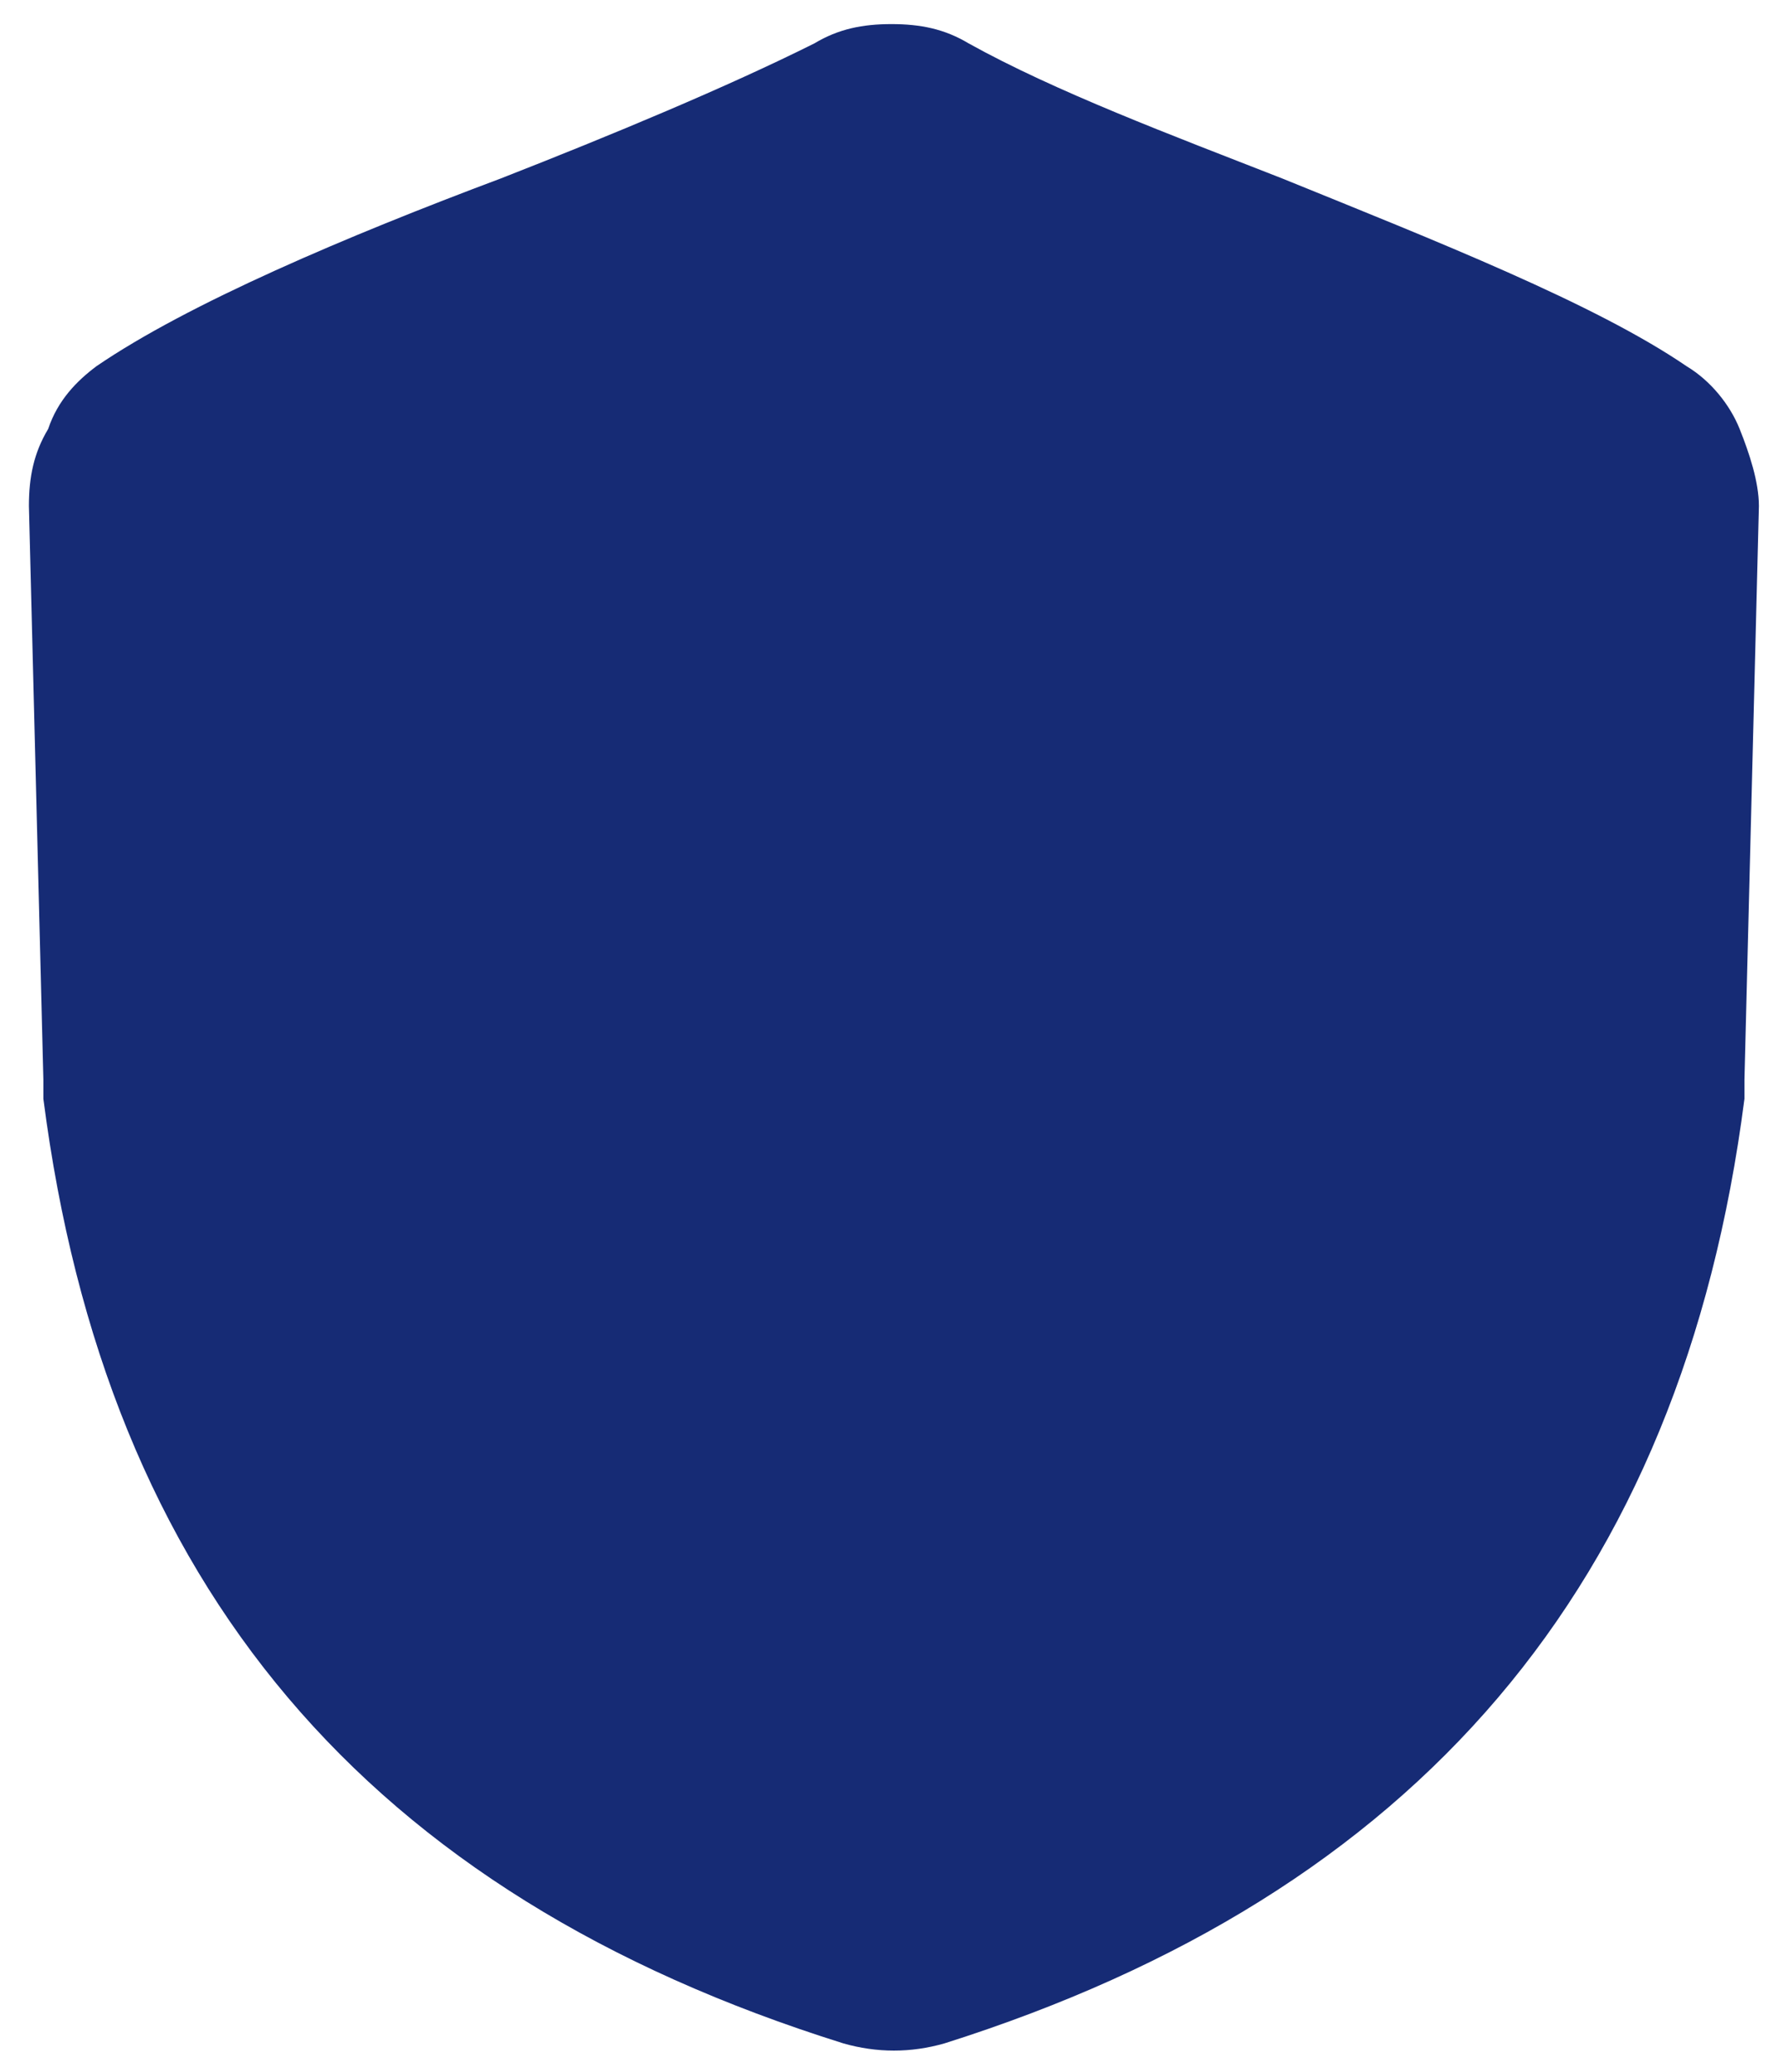 <?xml version="1.0" encoding="utf-8"?>
<!-- Generator: Adobe Illustrator 27.9.6, SVG Export Plug-In . SVG Version: 9.03 Build 54986)  -->
<svg version="1.1" id="Layer_1" xmlns="http://www.w3.org/2000/svg" xmlns:xlink="http://www.w3.org/1999/xlink" x="0px" y="0px"
	 viewBox="0 0 37 43" style="enable-background:new 0 0 37 43;" xml:space="preserve">
<style type="text/css">
	.st0{fill-rule:evenodd;clip-rule:evenodd;fill:#162B75;}
</style>
<path class="st0" d="M36.2,22.4c0,0.1,0,0.2,0,0.4c-1.3,10.1-6.8,16.5-16.6,19.6c-0.7,0.2-1.4,0.2-2.1,0C7.6,39.3,2.2,32.9,0.9,22.8
	c0-0.1,0-0.2,0-0.4L0.6,10.5c0-0.6,0.1-1.1,0.4-1.6C1.2,8.3,1.6,7.9,2,7.6c1.9-1.3,5.2-2.7,8.4-3.9c2.3-0.9,4.7-1.9,6.5-2.8
	c0.5-0.3,1-0.4,1.6-0.4c0.6,0,1.1,0.1,1.6,0.4c1.8,1,4.2,1.9,6.5,2.8c3.2,1.3,6.5,2.6,8.4,3.9c0.5,0.3,0.9,0.8,1.1,1.3
	s0.4,1.1,0.4,1.6L36.2,22.4z"/>
</svg>
